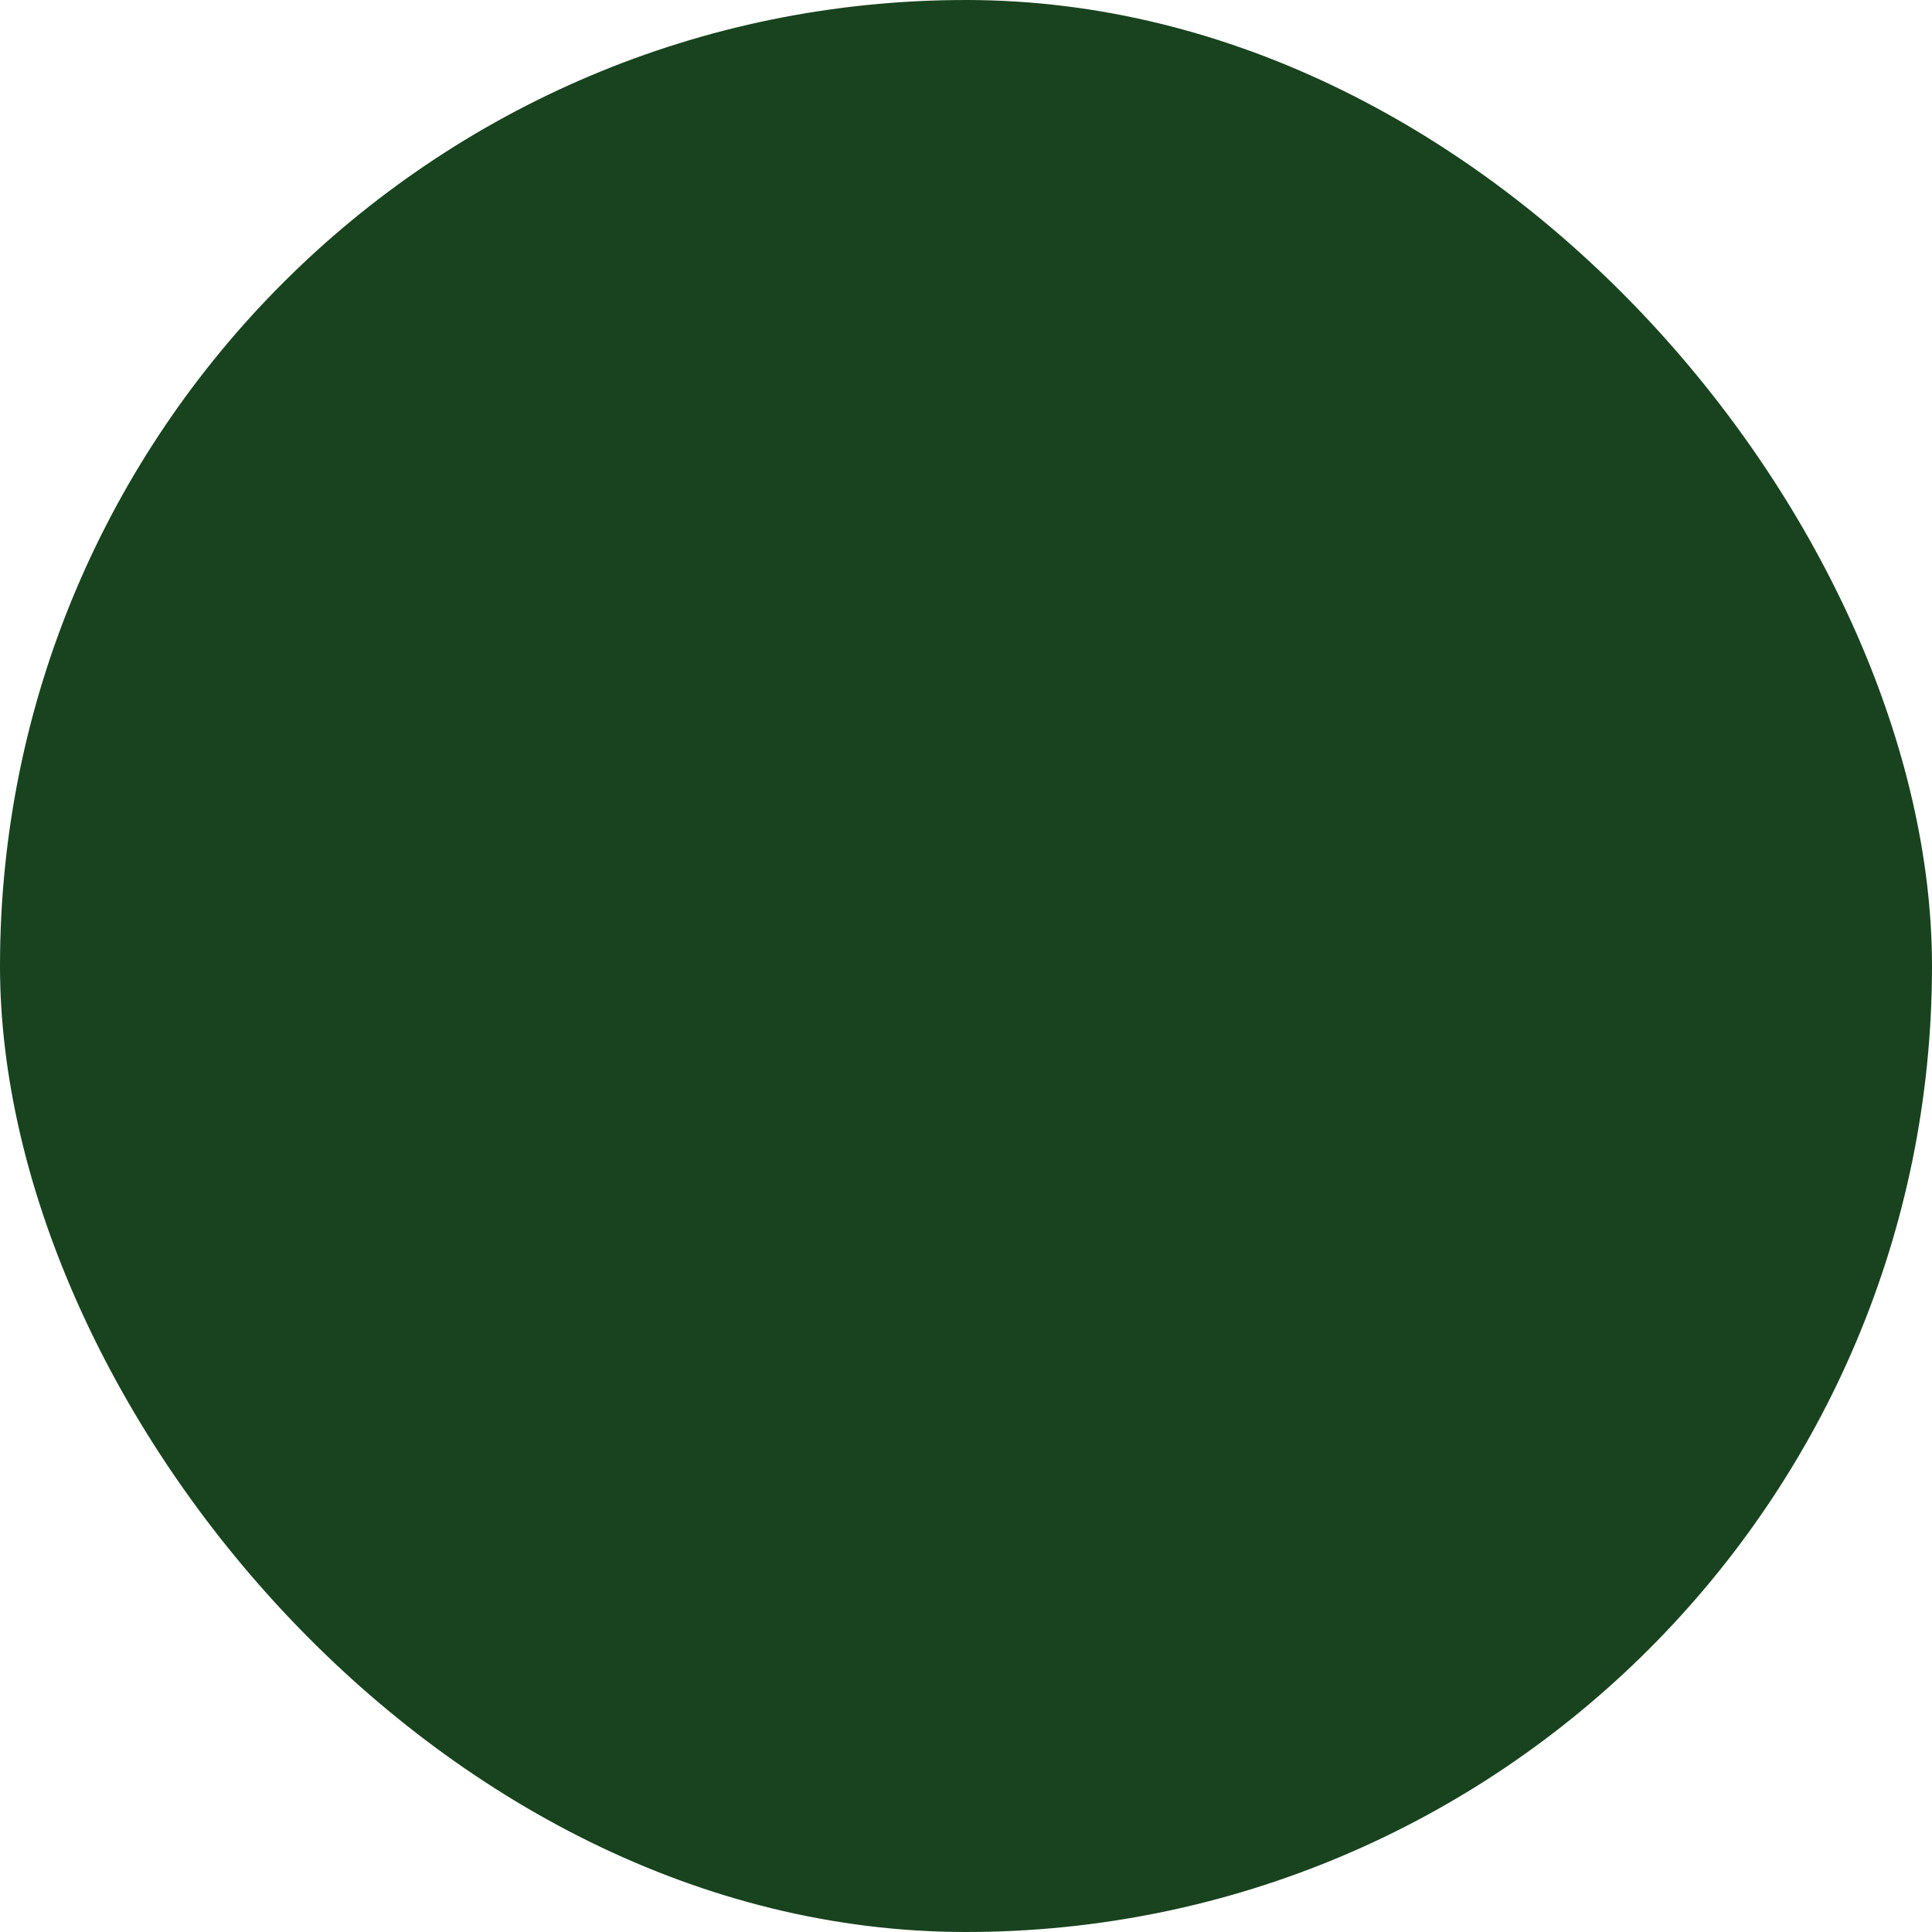 <svg xmlns="http://www.w3.org/2000/svg" viewBox="0 0 100 100" fill-rule="evenodd"><rect x="0" y="0" width="100" height="100" fill="#18431e" rx="50" ry="50"></rect><g style="transform-origin:center;transform:scale(0.7);"><path d="M73.22 70.478C70.521 53.712 52.053 7.671 51.268 5.719a1.499 1.499 0 0 0-1.382-.94h-.009c-.605 0-1.151.364-1.385.923-.809 1.941-19.849 47.742-22.775 64.471-.933 5.323.605 10.714 4.329 15.179 4.589 5.502 11.973 8.951 19.272 9.002h.156c7.242 0 14.596-3.344 19.225-8.751 3.784-4.421 5.39-9.793 4.521-15.125zm-6.8 13.173c-4.074 4.76-10.556 7.703-16.944 7.703l-.139-.001c-6.439-.045-12.949-3.081-16.988-7.924-3.149-3.775-4.456-8.3-3.678-12.739 2.414-13.8 16.616-49.229 21.18-60.407 4.422 11.232 18.181 46.841 20.408 60.673.724 4.449-.639 8.957-3.839 12.695z" stroke-width="0" stroke="#fccd10" fill="#fccd10"></path><path d="M43.828 81.965c-4.552-3.287-6.817-8.545-5.913-13.723.473-2.705 1.449-6.479 2.902-11.214a1.5 1.5 0 0 0-.994-1.874 1.494 1.494 0 0 0-1.874.993c-1.49 4.855-2.495 8.751-2.989 11.579-1.104 6.318 1.621 12.706 7.112 16.67a1.5 1.5 0 0 0 1.756-2.431z" stroke-width="0" stroke="#fccd10" fill="#fccd10"></path></g></svg>
